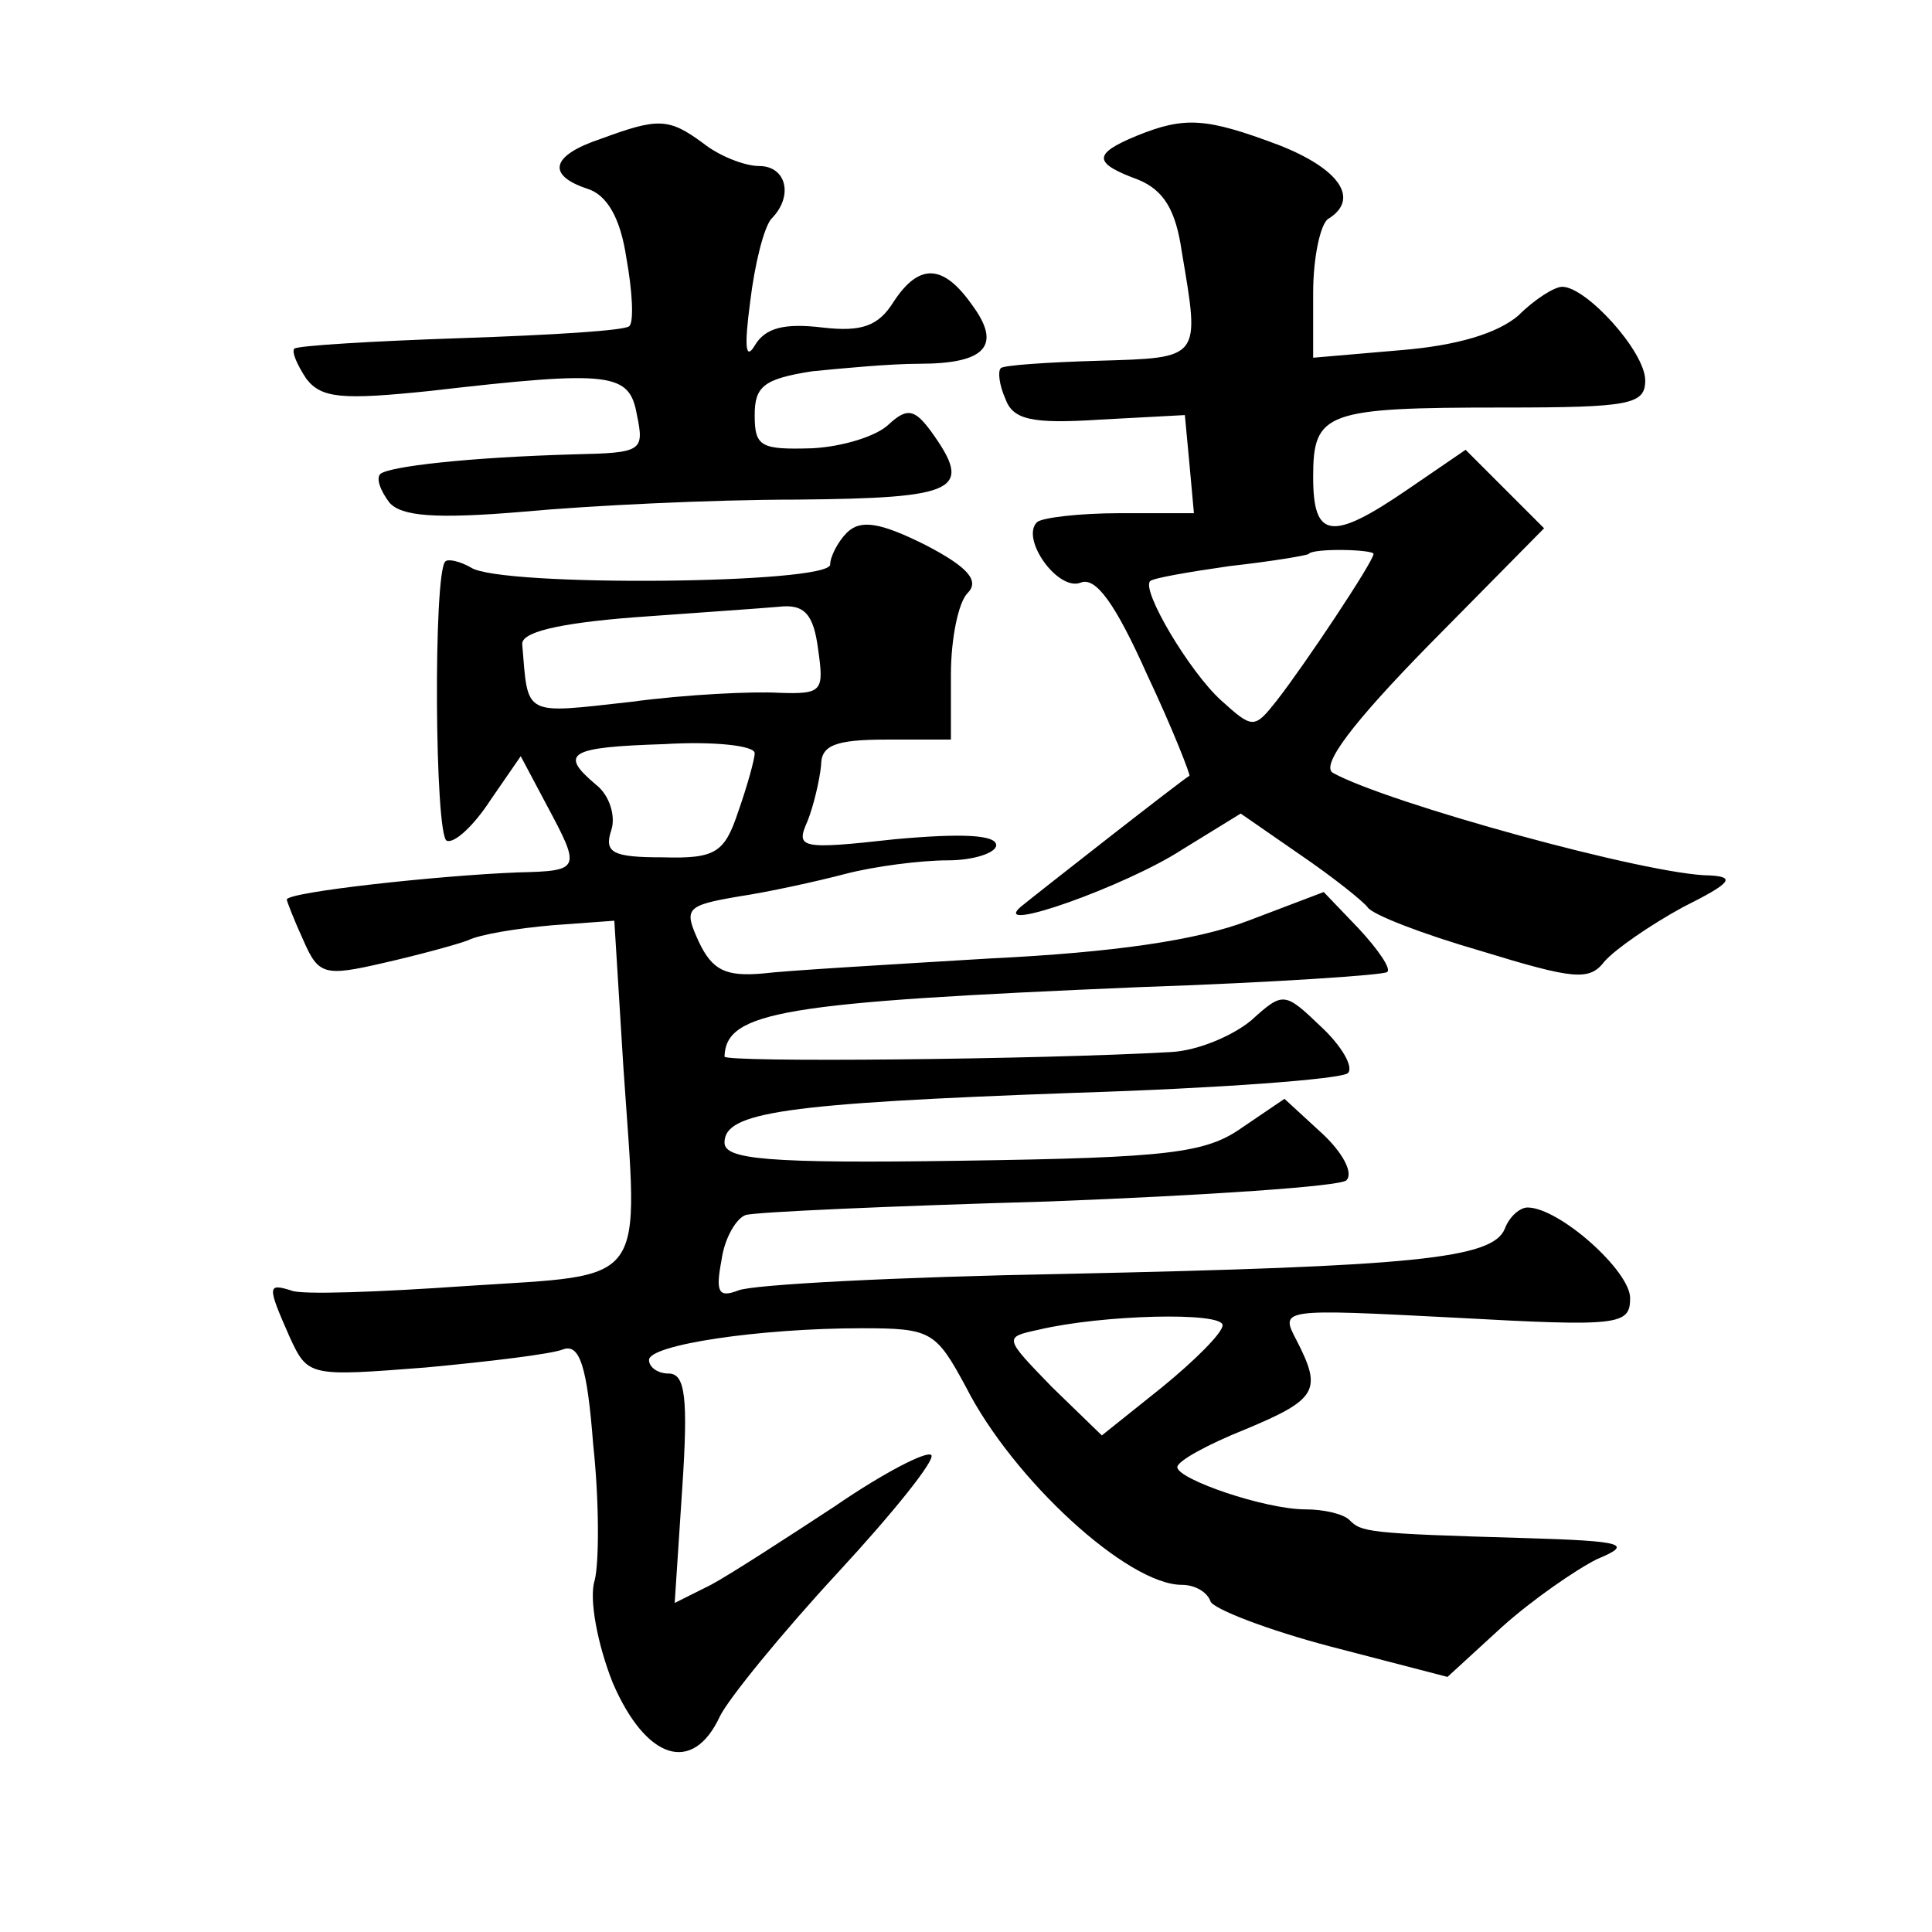 <?xml version="1.0" standalone="no"?>
<!DOCTYPE svg PUBLIC "-//W3C//DTD SVG 20010904//EN"
 "http://www.w3.org/TR/2001/REC-SVG-20010904/DTD/svg10.dtd">
<svg version="1.0" xmlns="http://www.w3.org/2000/svg"
 width="128pt" height="128pt" viewBox="0 0 128 128"
 preserveAspectRatio="xMidYMid meet">
<g transform="translate(0,128) scale(0.1,-0.1)"
fill="#0" stroke="none">
<path d="M398 1188 c-33 -11 -36 -24 -9 -33 13 -4 22 -19 26 -46 4 -22 5 -42 2
-45 -2 -3 -52 -6 -111 -8 -59 -2 -109 -5 -111 -7 -2 -2 2 -11 8 -20 10 -13 24 -14
82 -8 121 14 132 12 137 -16 5 -24 3 -25 -41 -26 -71 -2 -123 -8 -129 -13 -3 -3
0 -11 6 -19 8 -9 30 -11 89 -6 43 4 124 8 181 8 107 1 117 6 89 45 -11 15 -16 16
-28 5 -8 -8 -31 -15 -51 -16 -34 -1 -38 1 -38 22 0 19 6 24 38 29 20 2 52 5 71
5 44 0 55 12 35 39 -19 27 -35 28 -52 2 -10 -16 -21 -20 -47 -17 -25 3 -38 0 -45
-12 -6 -10 -7 -1 -3 29 3 25 9 49 14 55 15 15 10 35 -8 35 -10 0 -27 7 -37 15 -23
17 -30 17 -68 3z M753 1190 c-29 -12 -29 -18 1 -29 17 -7 25 -20 29 -48 12 -71
13 -70 -55 -72 -34 -1 -64 -3 -65 -5 -2 -2 -1 -11 3 -20 5 -14 17 -17 63 -14 l56
3 3 -32 3 -33 -49 0 c-27 0 -52 -3 -55 -6 -11 -11 14 -46 29 -40 10 4 23 -14 44
-61 17 -36 29 -67 28 -67 -4 -2 -101 -78 -112 -87 -20 -18 70 14 107 38 l39 24
39 -27 c22 -15 42 -31 45 -35 3 -5 37 -18 75 -29 62 -19 72 -20 82 -7 7 8 30 24
52 36 32 16 35 20 18 21 -40 0 -214 48 -250 68 -8 5 13 33 64 85 l76 77 -26 26
-26 26 -38 -26 c-51 -35 -63 -33 -63 8 0 43 8 46 126 46 84 0 94 2 94 18 0 19 -39
62 -55 62 -5 0 -18 -8 -29 -19 -14 -12 -41 -20 -78 -23 l-58 -5 0 43 c0 24 5 46
10 49 21 13 8 33 -33 49 -48 18 -62 19 -94 6z m157 -277 c0 -5 -46 -74 -64 -97
-15 -19 -16 -19 -37 0 -21 19 -53 73 -47 79 2 2 25 6 53 10 27 3 51 7 52 8 3 4
43 3 43 0z M561 927 c-6 -6 -11 -16 -11 -21 0 -13 -219 -15 -238 -2 -7 4 -15 6
-17 4 -8 -8 -7 -182 1 -185 5 -2 18 10 29 27 l20 29 17 -32 c23 -43 23 -44 -19
-45 -52 -2 -153 -13 -153 -18 0 -1 5 -14 11 -27 10 -23 14 -24 53 -15 22 5 48 12
56 15 8 4 33 8 56 10 l41 3 6 -97 c10 -147 18 -137 -104 -145 -57 -4 -110 -6 -116
-3 -16 5 -16 3 -1 -31 12 -26 13 -26 90 -20 43 4 84 9 91 12 11 4 16 -11 20 -63
4 -37 4 -78 1 -90 -4 -12 2 -43 12 -68 22 -51 53 -61 71 -22 6 12 41 55 78 95 37
40 65 75 62 78 -3 3 -32 -12 -64 -34 -32 -21 -69 -45 -82 -52 l-24 -12 5 76 c4
60 2 76 -9 76 -7 0 -13 4 -13 9 0 10 73 21 141 21 46 0 49 -2 69 -39 31 -61 107
-131 143 -131 9 0 17 -5 19 -11 2 -5 38 -19 80 -30 l77 -20 36 33 c20 18 49 38
63 45 24 10 19 12 -48 14 -105 3 -108 4 -116 12 -4 4 -17 7 -29 7 -27 0 -85 20
-85 28 0 4 20 15 45 25 48 20 51 26 34 59 -11 21 -11 21 105 15 109 -6 116 -5 116
13 0 18 -47 60 -68 60 -5 0 -12 -6 -15 -14 -8 -20 -60 -25 -292 -30 -110 -2 -207
-7 -216 -11 -13 -5 -15 -1 -11 20 2 15 10 28 16 30 6 2 96 6 201 9 104 4 193 10
197 14 5 5 -3 19 -16 31 l-25 23 -28 -19 c-24 -17 -48 -20 -185 -22 -131 -2 -158
1 -158 12 0 20 38 26 233 33 95 3 175 9 180 13 4 4 -4 18 -18 31 -24 23 -25 23
-46 4 -12 -10 -35 -20 -53 -21 -88 -5 -296 -7 -296 -3 1 30 39 36 275 46 88 3 162
8 164 10 3 2 -6 15 -19 29 l-23 24 -50 -19 c-34 -13 -89 -21 -171 -25 -66 -4 -135
-8 -151 -10 -24 -2 -33 2 -42 21 -10 22 -9 24 26 30 20 3 52 10 71 15 19 5 50 9
68 9 17 0 32 5 32 10 0 7 -23 8 -67 4 -63 -7 -66 -6 -58 12 4 10 8 27 9 37 0 13
9 17 43 17 l43 0 0 43 c0 24 5 48 11 54 8 8 1 17 -28 32 -30 15 -43 17 -52 8z m-19
-77 c4 -28 3 -30 -26 -29 -17 1 -61 -1 -98 -6 -72 -8 -68 -10 -72 38 -1 8 23 14
74 18 41 3 85 6 96 7 17 2 23 -5 26 -28z m-42 -69 c0 -4 -5 -22 -11 -39 -9 -27
-15 -31 -50 -30 -33 0 -39 3 -34 18 3 9 -1 23 -10 30 -25 21 -18 25 45 27 33 2
60 -1 60 -6z m310 -379 c0 -5 -18 -23 -40 -41 l-40 -32 -33 32 c-32 33 -32 33 -9
38 42 10 122 12 122 3z"/>
</g>
</svg>
